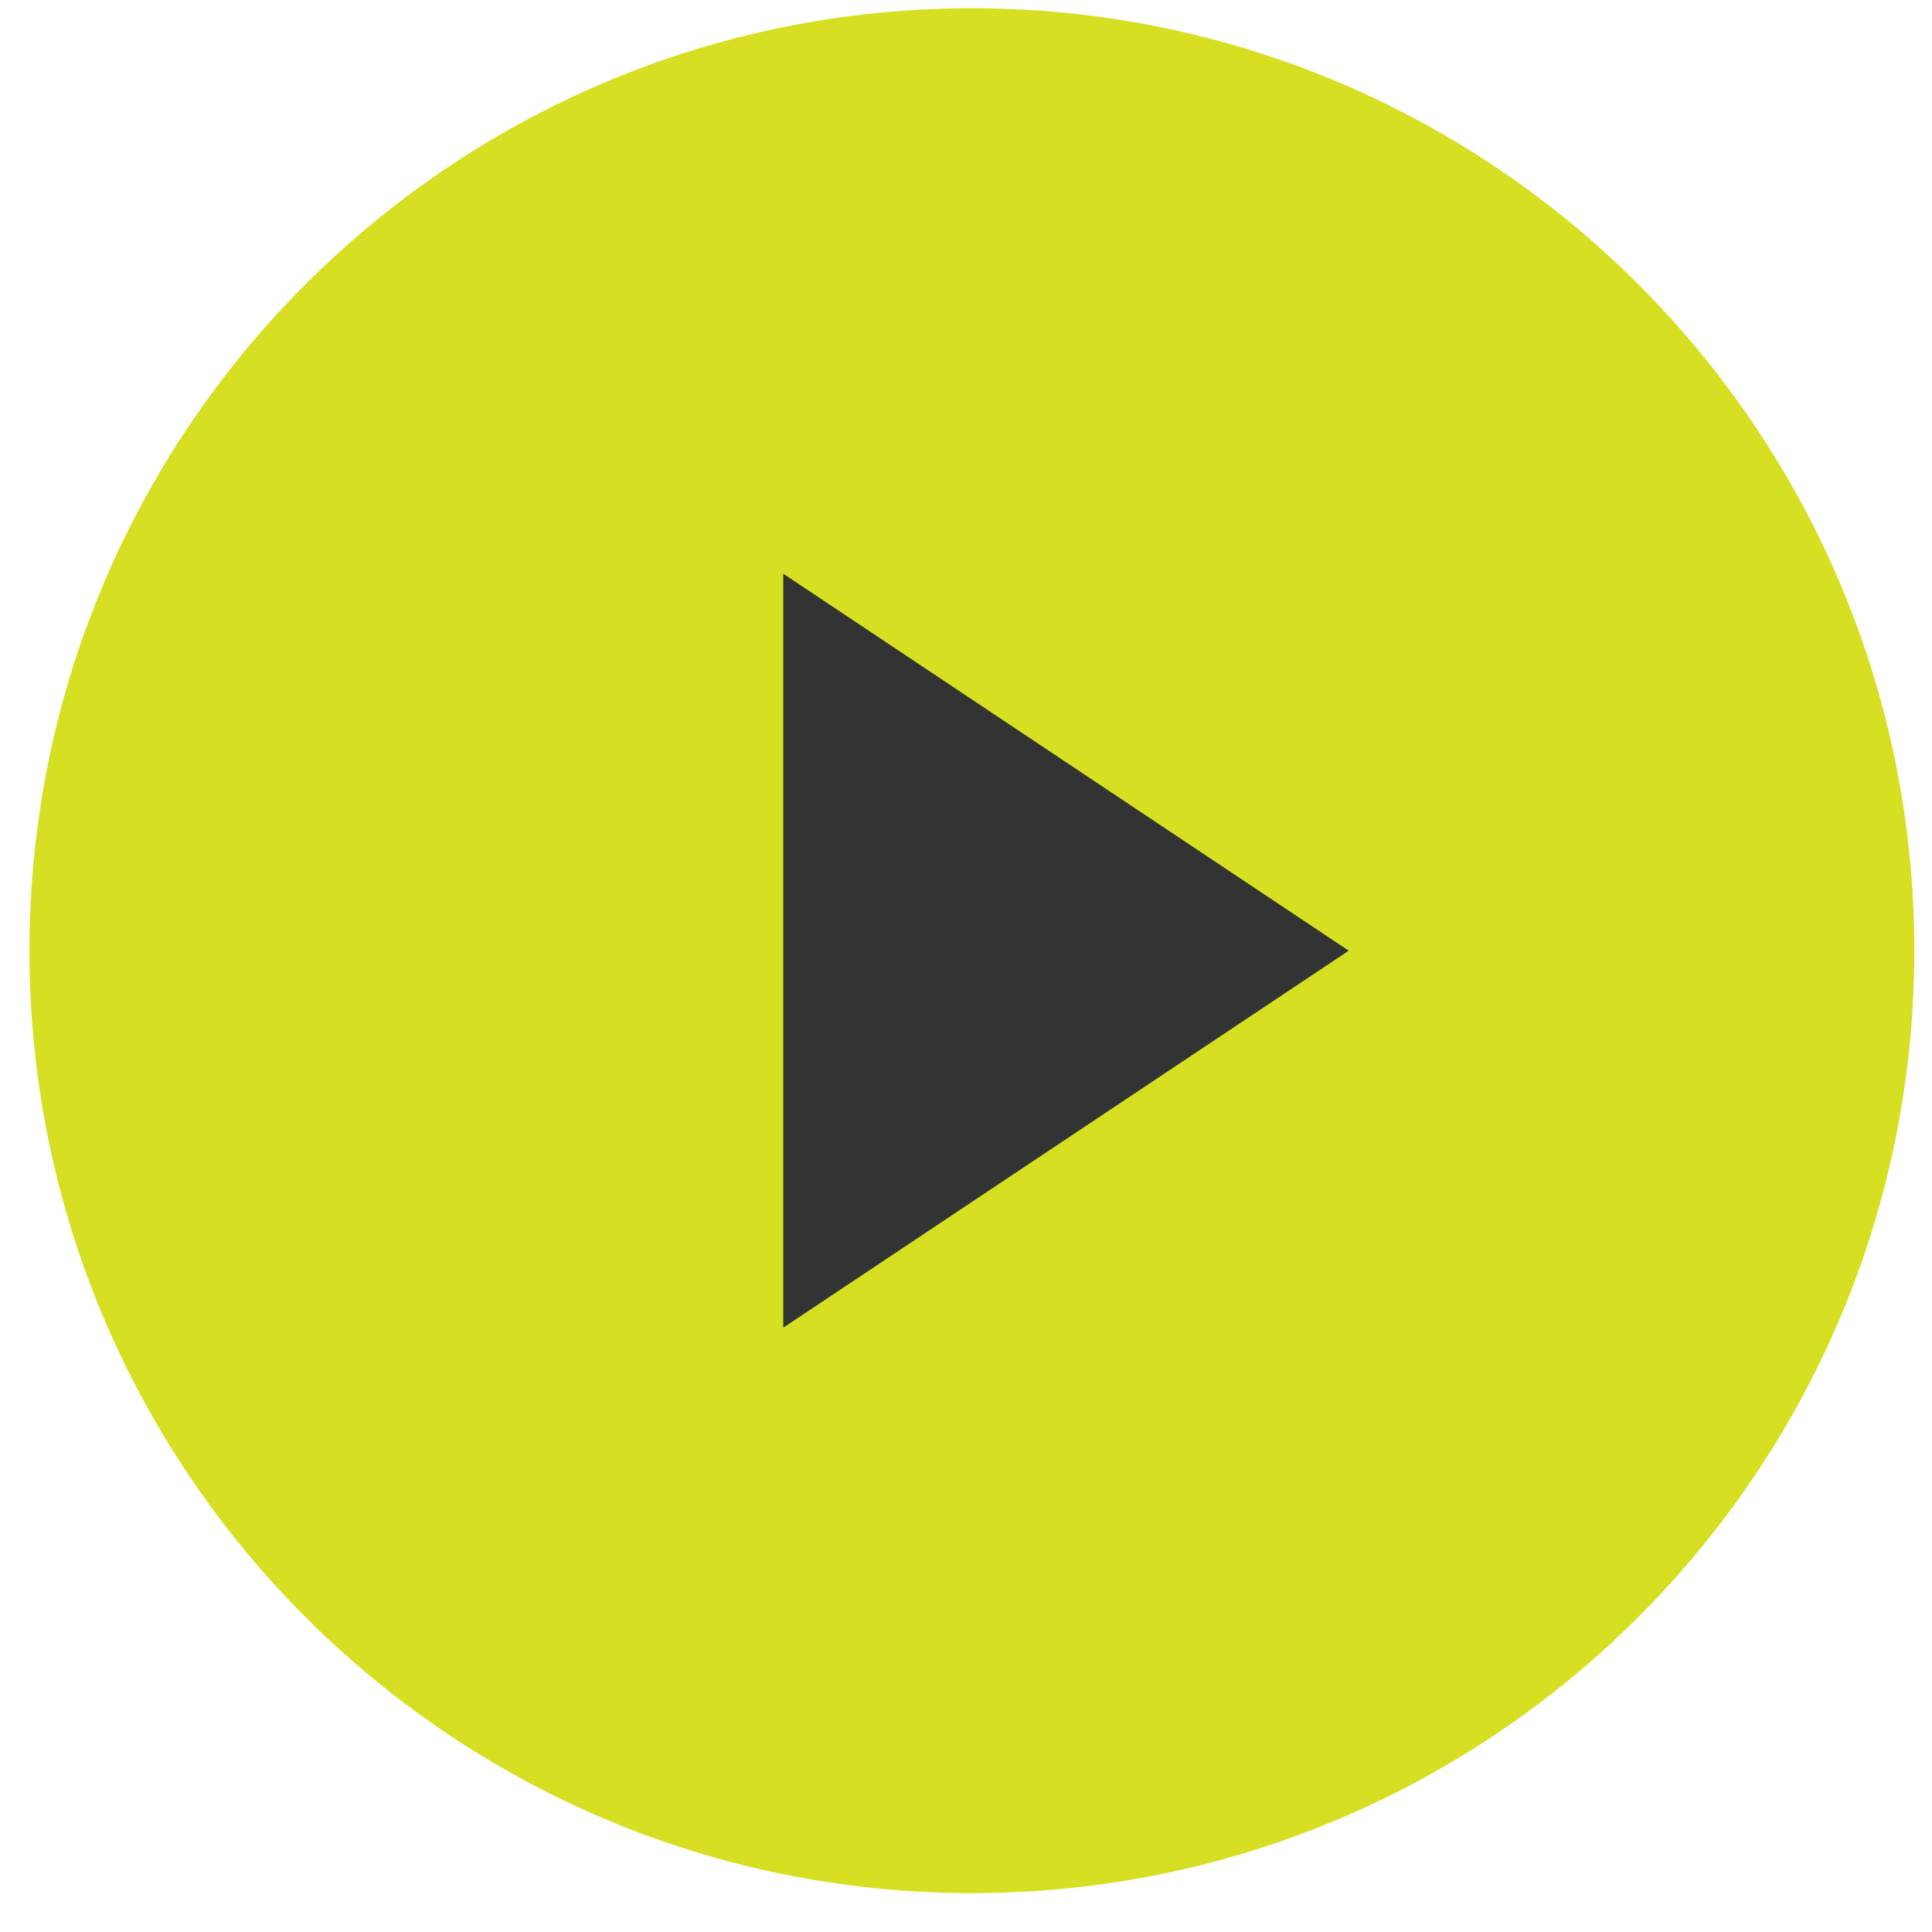 <svg width="41" height="41" viewBox="0 0 41 41" fill="none" xmlns="http://www.w3.org/2000/svg">
<path d="M20.625 40.175C31.671 40.175 40.625 31.221 40.625 20.175C40.625 9.129 31.671 0.175 20.625 0.175C9.579 0.175 0.625 9.129 0.625 20.175C0.625 31.221 9.579 40.175 20.625 40.175Z" fill="#D7DF23"/>
<path d="M16.622 12.175L28.622 20.175L16.622 28.175V12.175Z" fill="#333333"/>
</svg>
